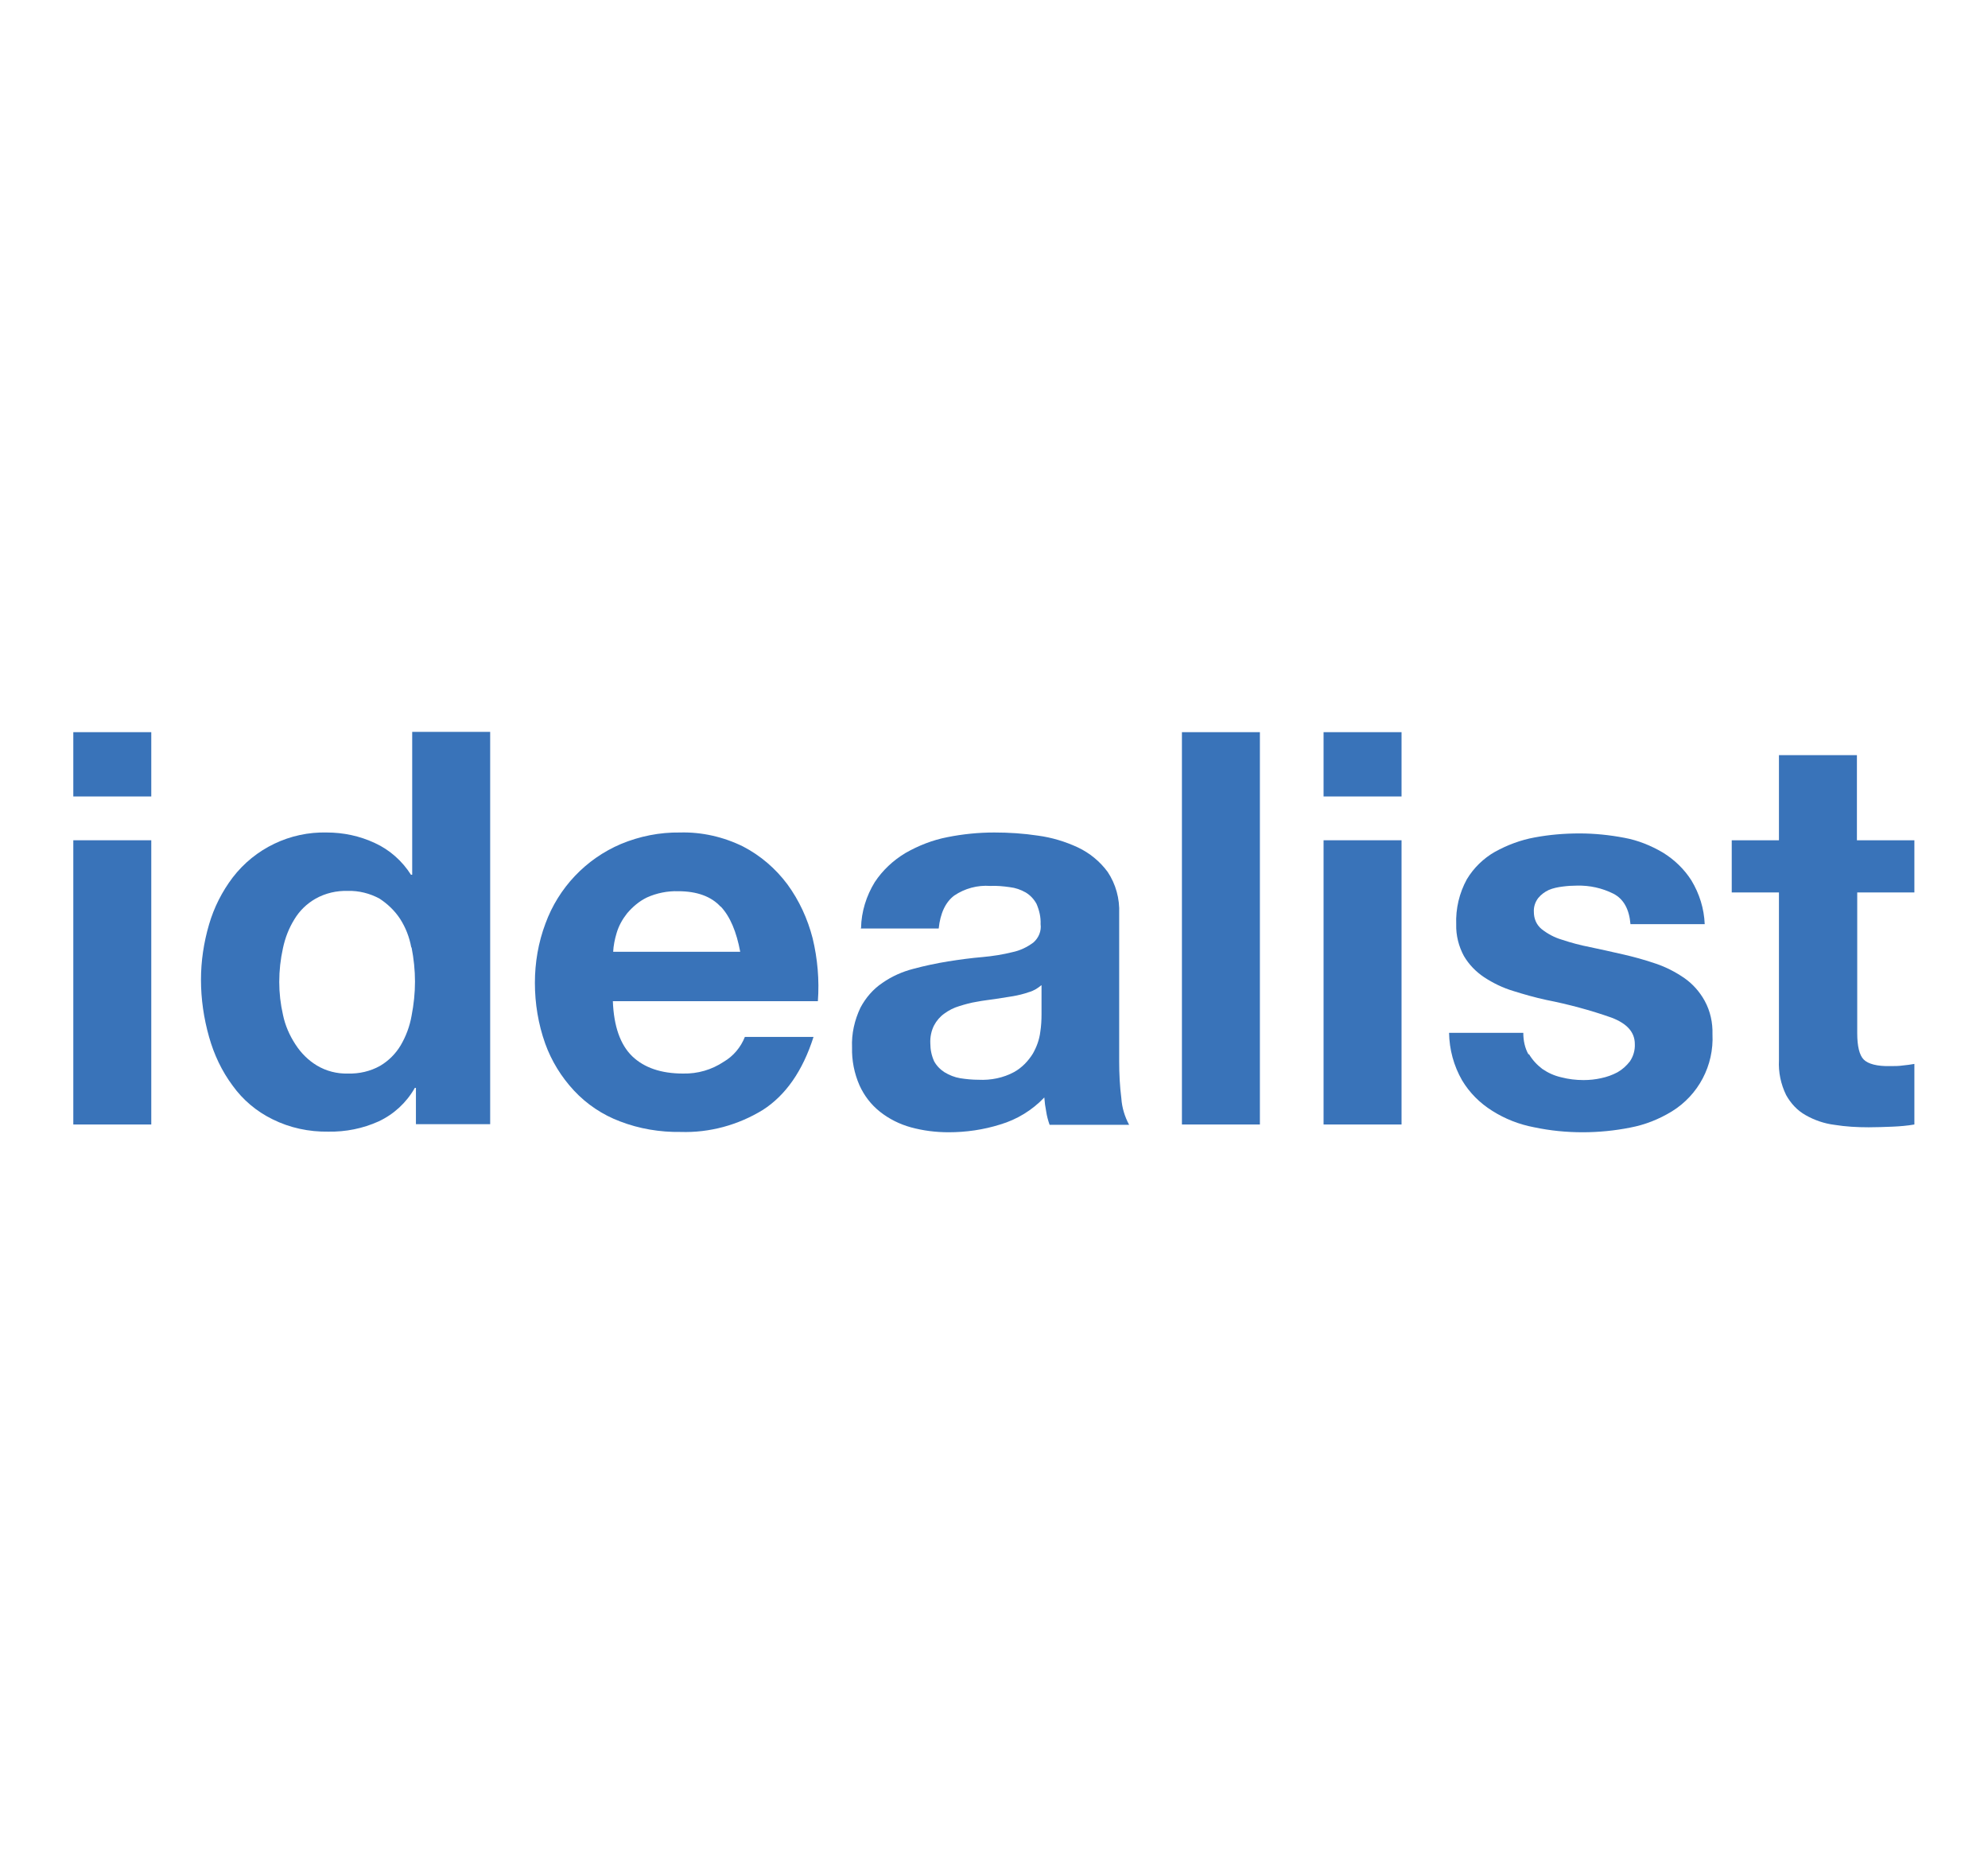 <?xml version="1.0" encoding="UTF-8"?>
<svg id="Layer_1" xmlns="http://www.w3.org/2000/svg" viewBox="0 0 64 60">
  <defs>
    <style>
      .cls-1 {
        fill: #3973b9;
      }
    </style>
  </defs>
  <path class="cls-1" d="M2.36,25.64v-2.07h2.51v2.07h-2.51ZM4.87,27.05v9.15h-2.51v-9.15h2.51Z"/>
  <path class="cls-1" d="M13.35,35.03c-.27.47-.67.84-1.16,1.07-.51.23-1.06.34-1.62.33-.62.01-1.24-.12-1.8-.4-.51-.25-.95-.62-1.28-1.08-.35-.47-.6-1-.76-1.57-.17-.6-.26-1.22-.26-1.84,0-.6.09-1.2.26-1.78.16-.55.42-1.06.76-1.51.72-.94,1.85-1.48,3.03-1.45.53,0,1.06.11,1.55.34.48.22.88.58,1.16,1.02h.04v-4.6h2.51v12.63h-2.39v-1.17h-.04ZM13.24,30.5c-.06-.33-.18-.64-.36-.92-.17-.26-.4-.48-.66-.65-.31-.17-.67-.26-1.02-.25-.36-.01-.72.07-1.04.25-.28.16-.51.38-.68.66-.18.29-.3.6-.37.93-.08.36-.12.72-.12,1.09,0,.36.04.71.12,1.06.07.34.21.66.4.95.18.28.41.51.69.68.3.18.65.27,1,.26.36.01.72-.07,1.04-.25.27-.16.5-.39.66-.66.17-.29.29-.61.35-.95.07-.36.11-.73.11-1.1,0-.37-.04-.74-.11-1.1Z"/>
  <path class="cls-1" d="M20.36,34.01c.38.36.92.55,1.63.55.47.01.92-.12,1.31-.38.31-.18.55-.47.68-.8h2.21c-.35,1.1-.9,1.88-1.63,2.35-.8.49-1.72.74-2.65.71-.66.01-1.33-.1-1.95-.34-.56-.21-1.07-.55-1.48-.99-.41-.44-.73-.96-.93-1.52-.22-.62-.33-1.28-.33-1.95,0-.65.11-1.3.34-1.91.42-1.15,1.3-2.08,2.43-2.56.6-.25,1.25-.38,1.9-.37.7-.02,1.4.14,2.03.45.56.29,1.05.71,1.43,1.22.38.52.65,1.11.81,1.73.16.66.22,1.35.17,2.03h-6.6c.03.81.24,1.4.62,1.77ZM23.2,29.19c-.3-.33-.76-.5-1.37-.5-.34-.01-.69.06-1,.2-.25.12-.46.3-.64.51-.15.19-.27.4-.34.64-.06.2-.1.4-.11.6h4.09c-.12-.64-.32-1.13-.63-1.46Z"/>
  <path class="cls-1" d="M27.72,29.87c.01-.52.17-1.03.44-1.47.25-.38.59-.7.99-.94.42-.24.88-.42,1.35-.51.5-.1,1-.15,1.51-.15.47,0,.94.03,1.4.1.45.06.88.19,1.29.38.38.18.71.45.96.79.26.39.39.86.37,1.34v4.76c0,.4.02.8.07,1.19.02.3.11.59.25.85h-2.56c-.05-.14-.09-.29-.11-.43-.03-.15-.05-.3-.06-.45-.39.41-.88.71-1.42.87-.54.17-1.1.25-1.66.25-.41,0-.82-.05-1.22-.16-.36-.1-.7-.27-.99-.5-.29-.23-.51-.52-.66-.85-.17-.39-.25-.8-.24-1.22-.02-.44.08-.88.27-1.28.17-.32.41-.6.71-.8.3-.21.64-.36.99-.45.37-.1.75-.18,1.12-.24.38-.06.75-.11,1.11-.14.33-.03.65-.08.97-.16.24-.05.47-.16.67-.31.17-.15.26-.37.23-.59.01-.22-.04-.44-.13-.65-.08-.15-.2-.28-.35-.37-.16-.09-.33-.15-.51-.17-.21-.03-.42-.05-.63-.04-.41-.03-.82.08-1.16.31-.28.21-.45.57-.5,1.06h-2.51ZM33.52,31.72c-.12.1-.25.18-.4.22-.17.06-.34.1-.51.13-.18.03-.37.06-.57.09s-.4.05-.6.09c-.19.03-.37.08-.56.14-.17.05-.33.13-.48.24-.14.1-.25.23-.33.38-.09.18-.13.38-.12.58,0,.2.04.39.12.57.08.15.2.27.34.36.15.09.32.16.5.19.19.03.39.05.59.05.4.02.8-.06,1.15-.25.25-.14.45-.35.6-.59.12-.21.21-.45.24-.7.03-.19.04-.38.04-.57v-.93Z"/>
  <path class="cls-1" d="M40.56,23.57v12.63h-2.51v-12.63h2.51Z"/>
  <path class="cls-1" d="M42.61,25.64v-2.07h2.51v2.07h-2.51ZM45.12,27.05v9.15h-2.51v-9.15h2.51Z"/>
  <path class="cls-1" d="M49.22,33.93c.11.19.26.35.43.48.19.13.39.22.61.27.23.06.47.09.72.09.19,0,.38-.02.56-.06.19-.04.36-.1.53-.19.16-.09.29-.21.4-.35.11-.16.17-.36.16-.56,0-.38-.25-.66-.75-.85-.68-.24-1.39-.43-2.1-.57-.37-.08-.72-.18-1.07-.29-.33-.1-.64-.25-.93-.44-.27-.18-.49-.41-.65-.68-.17-.31-.26-.67-.25-1.02-.02-.51.1-1.01.34-1.45.22-.37.54-.68.91-.89.4-.22.83-.38,1.27-.46.48-.09.96-.13,1.45-.13.48,0,.97.05,1.44.14.44.08.86.25,1.25.48.37.23.68.53.91.89.26.43.41.91.43,1.41h-2.39c-.04-.48-.22-.81-.55-.98-.36-.18-.76-.27-1.17-.26-.15,0-.31.01-.46.03-.16.02-.31.05-.45.11-.13.06-.25.15-.34.26-.1.13-.15.29-.14.45,0,.21.08.41.25.55.19.15.41.27.65.34.3.1.6.18.91.24.34.07.69.15,1.04.23.36.08.72.18,1.07.3.33.11.64.27.93.47.27.19.49.44.65.73.18.33.26.7.25,1.07.05,1.01-.45,1.96-1.31,2.49-.41.25-.86.43-1.34.52-.5.1-1.02.15-1.53.15-.52,0-1.04-.05-1.56-.16-.48-.09-.94-.27-1.35-.53-.4-.25-.73-.58-.97-.98-.27-.47-.41-.99-.42-1.53h2.39c0,.25.05.49.17.7Z"/>
  <path class="cls-1" d="M61.63,27.05v1.68h-1.84v4.53c0,.42.07.71.21.85.14.14.43.22.85.21.14,0,.28,0,.41-.02.12-.01.25-.03.37-.05v1.95c-.23.04-.47.06-.71.07-.26.01-.51.02-.76.02-.37,0-.74-.02-1.11-.08-.32-.04-.64-.15-.92-.31-.27-.15-.48-.38-.63-.65-.17-.35-.25-.73-.23-1.12v-5.4h-1.52v-1.68h1.52v-2.74h2.51v2.74h1.84Z"/>
</svg>